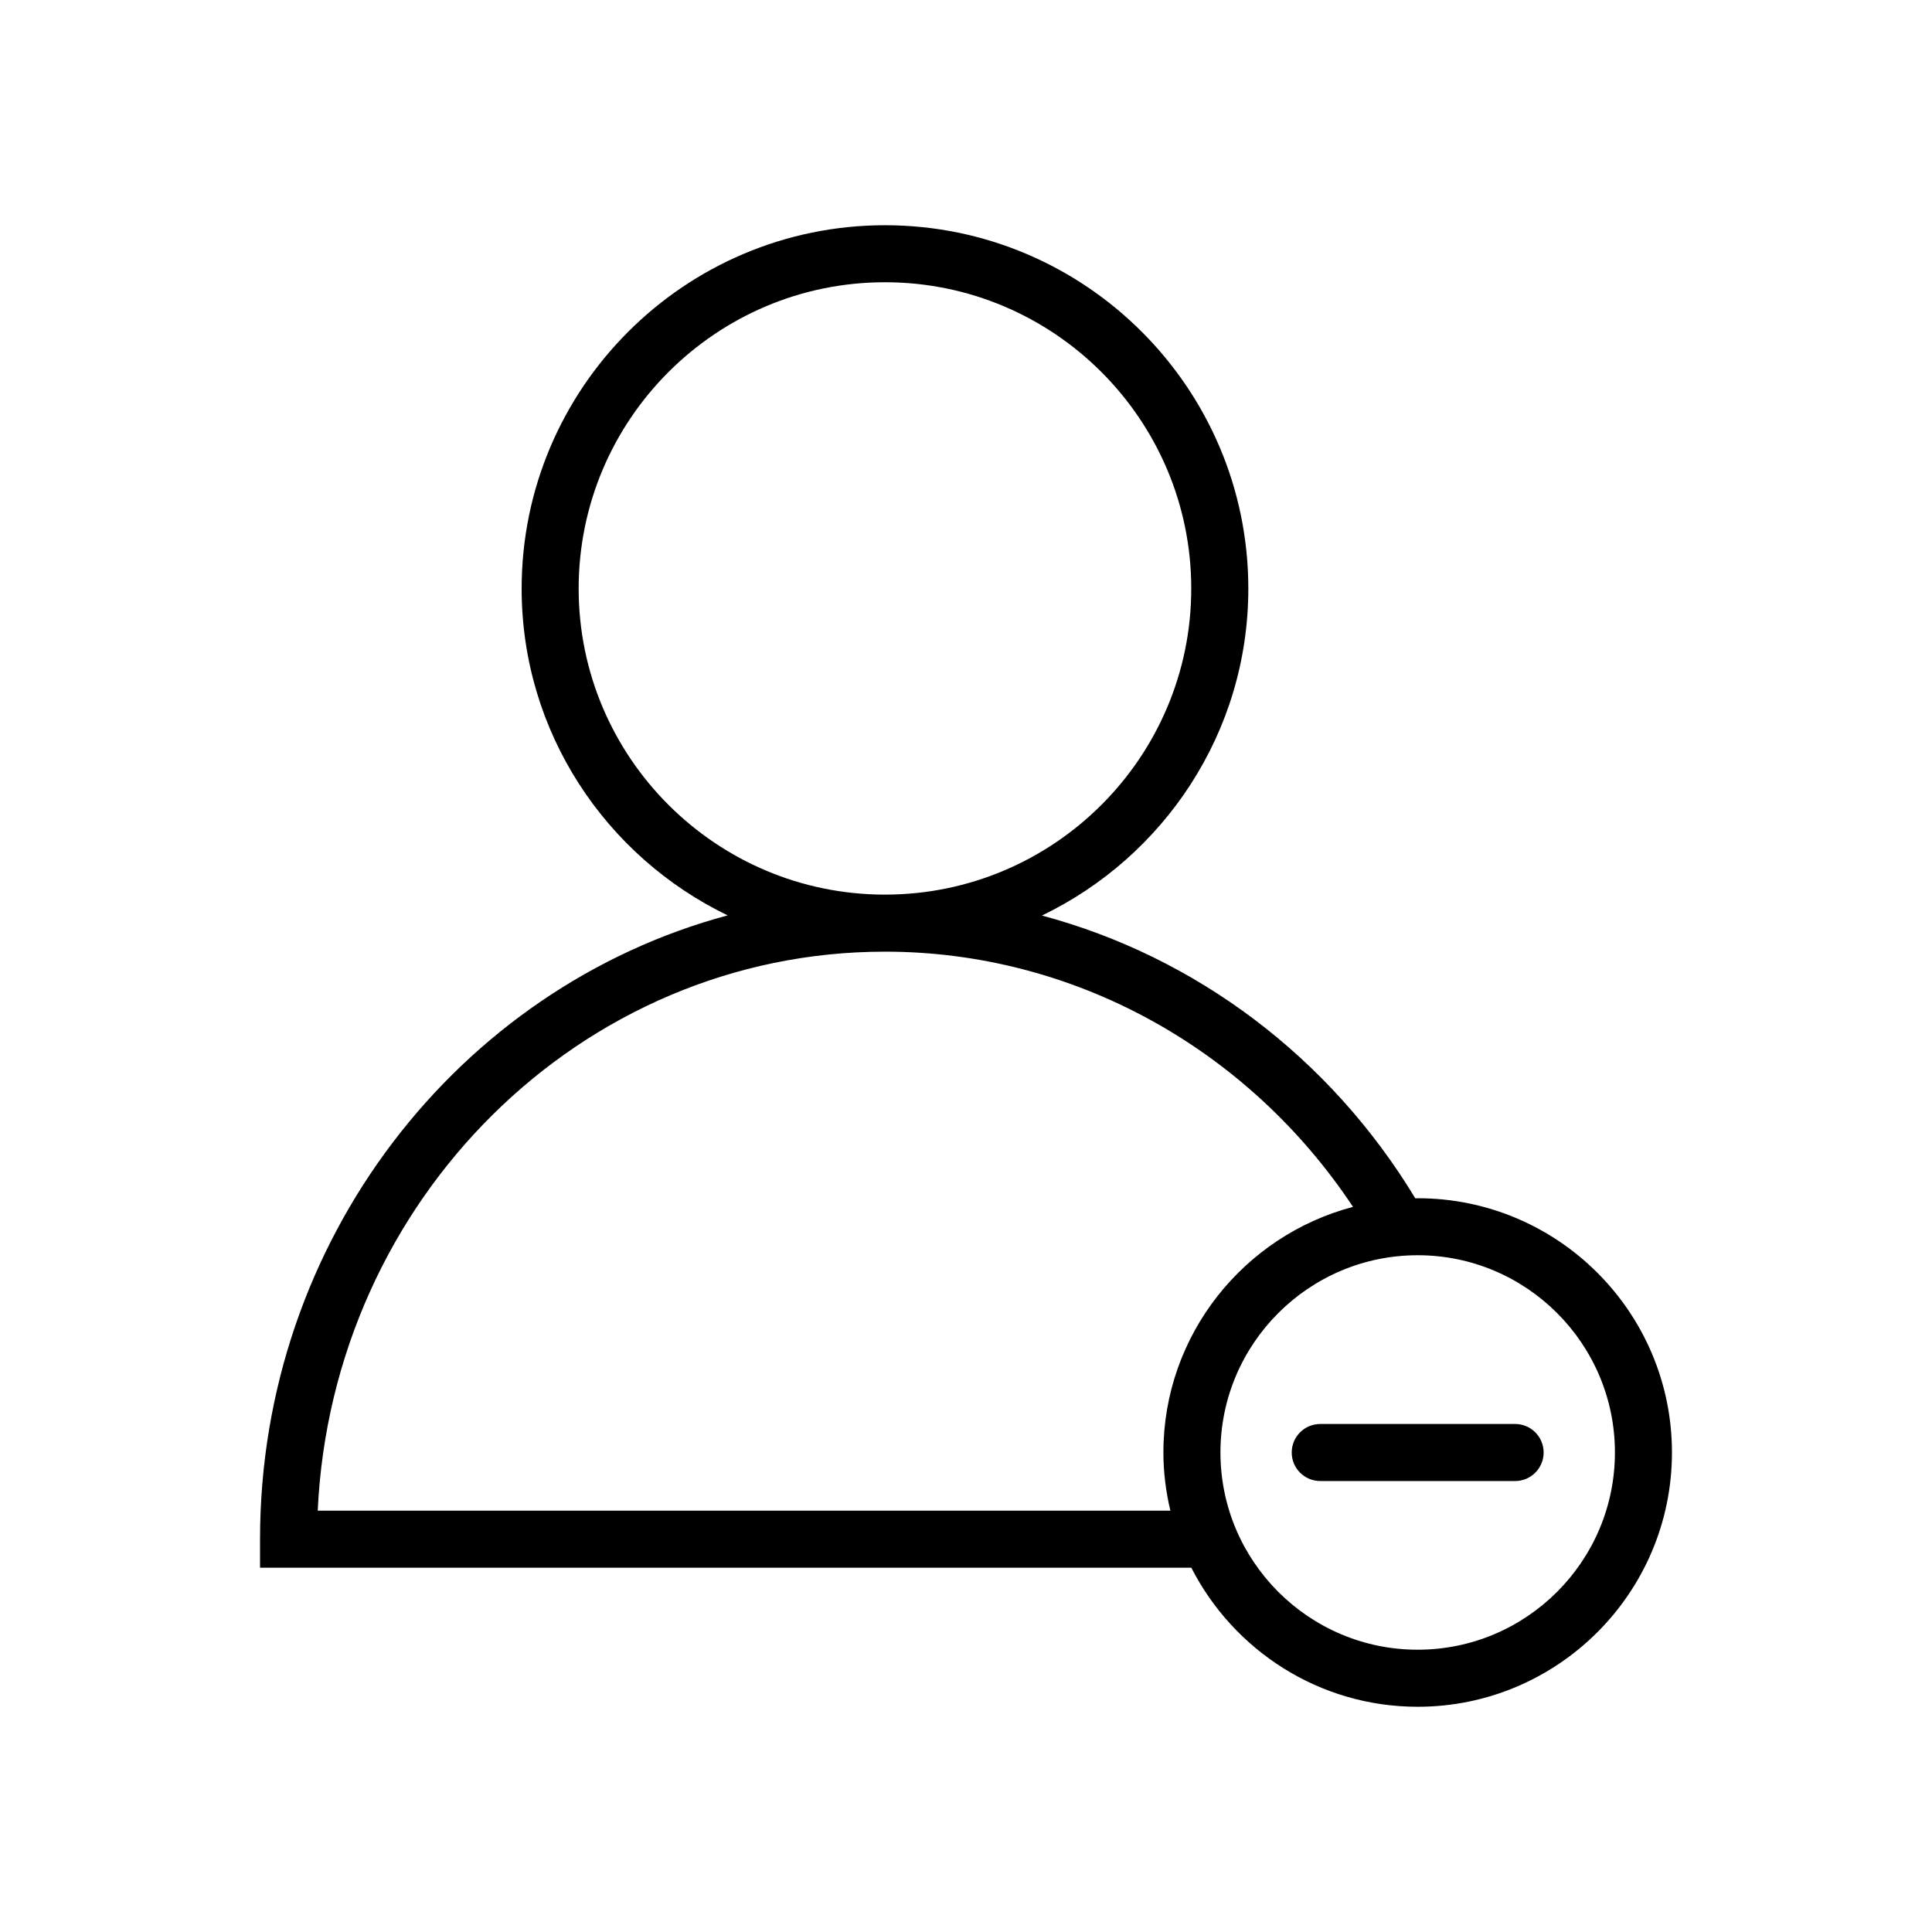 <?xml version="1.0" encoding="UTF-8"?>
<!-- Uploaded to: SVG Repo, www.svgrepo.com, Generator: SVG Repo Mixer Tools -->
<svg fill="#000000" width="800px" height="800px" version="1.1" viewBox="144 144 512 512" xmlns="http://www.w3.org/2000/svg">
 <g>
  <path d="m519.7 461.54c-0.211 0-0.418 0.031-0.629 0.031-22.68-37.504-58.266-64.062-98.949-74.945 32.293-15.547 54.695-48.492 54.695-86.648 0-53.09-43.195-96.289-96.289-96.289-53.09 0-96.289 43.195-96.289 96.289 0 38.117 22.348 71.039 54.594 86.605-71.199 19.109-123.92 85.977-123.92 165.32v7.559h246.8c11.16 21.836 33.832 36.848 59.988 36.848 37.156 0 67.383-30.23 67.383-67.383 0-37.16-30.227-67.383-67.383-67.383zm-222.35-161.57c0-44.758 36.414-81.172 81.172-81.172 44.758 0 81.172 36.414 81.172 81.172 0 44.723-36.414 81.113-81.172 81.113-44.754 0-81.172-36.391-81.172-81.113zm-69.148 244.37c3.82-82.359 69.789-148.14 150.32-148.14 49.918 0 96.125 25.594 124.04 67.633-28.867 7.609-50.25 33.867-50.25 65.094 0 5.309 0.68 10.461 1.848 15.422h-225.96zm291.5 36.852c-28.824 0-52.27-23.449-52.27-52.27 0-28.824 23.449-52.27 52.27-52.27 28.824-0.004 52.27 23.449 52.27 52.266 0 28.82-23.445 52.273-52.27 52.273z"/>
  <path d="m545.52 521.37h-51.641c-4.176 0-7.559 3.379-7.559 7.559 0 4.176 3.379 7.559 7.559 7.559h51.641c4.176 0 7.559-3.379 7.559-7.559-0.004-4.18-3.383-7.559-7.559-7.559z"/>
 </g>
</svg>